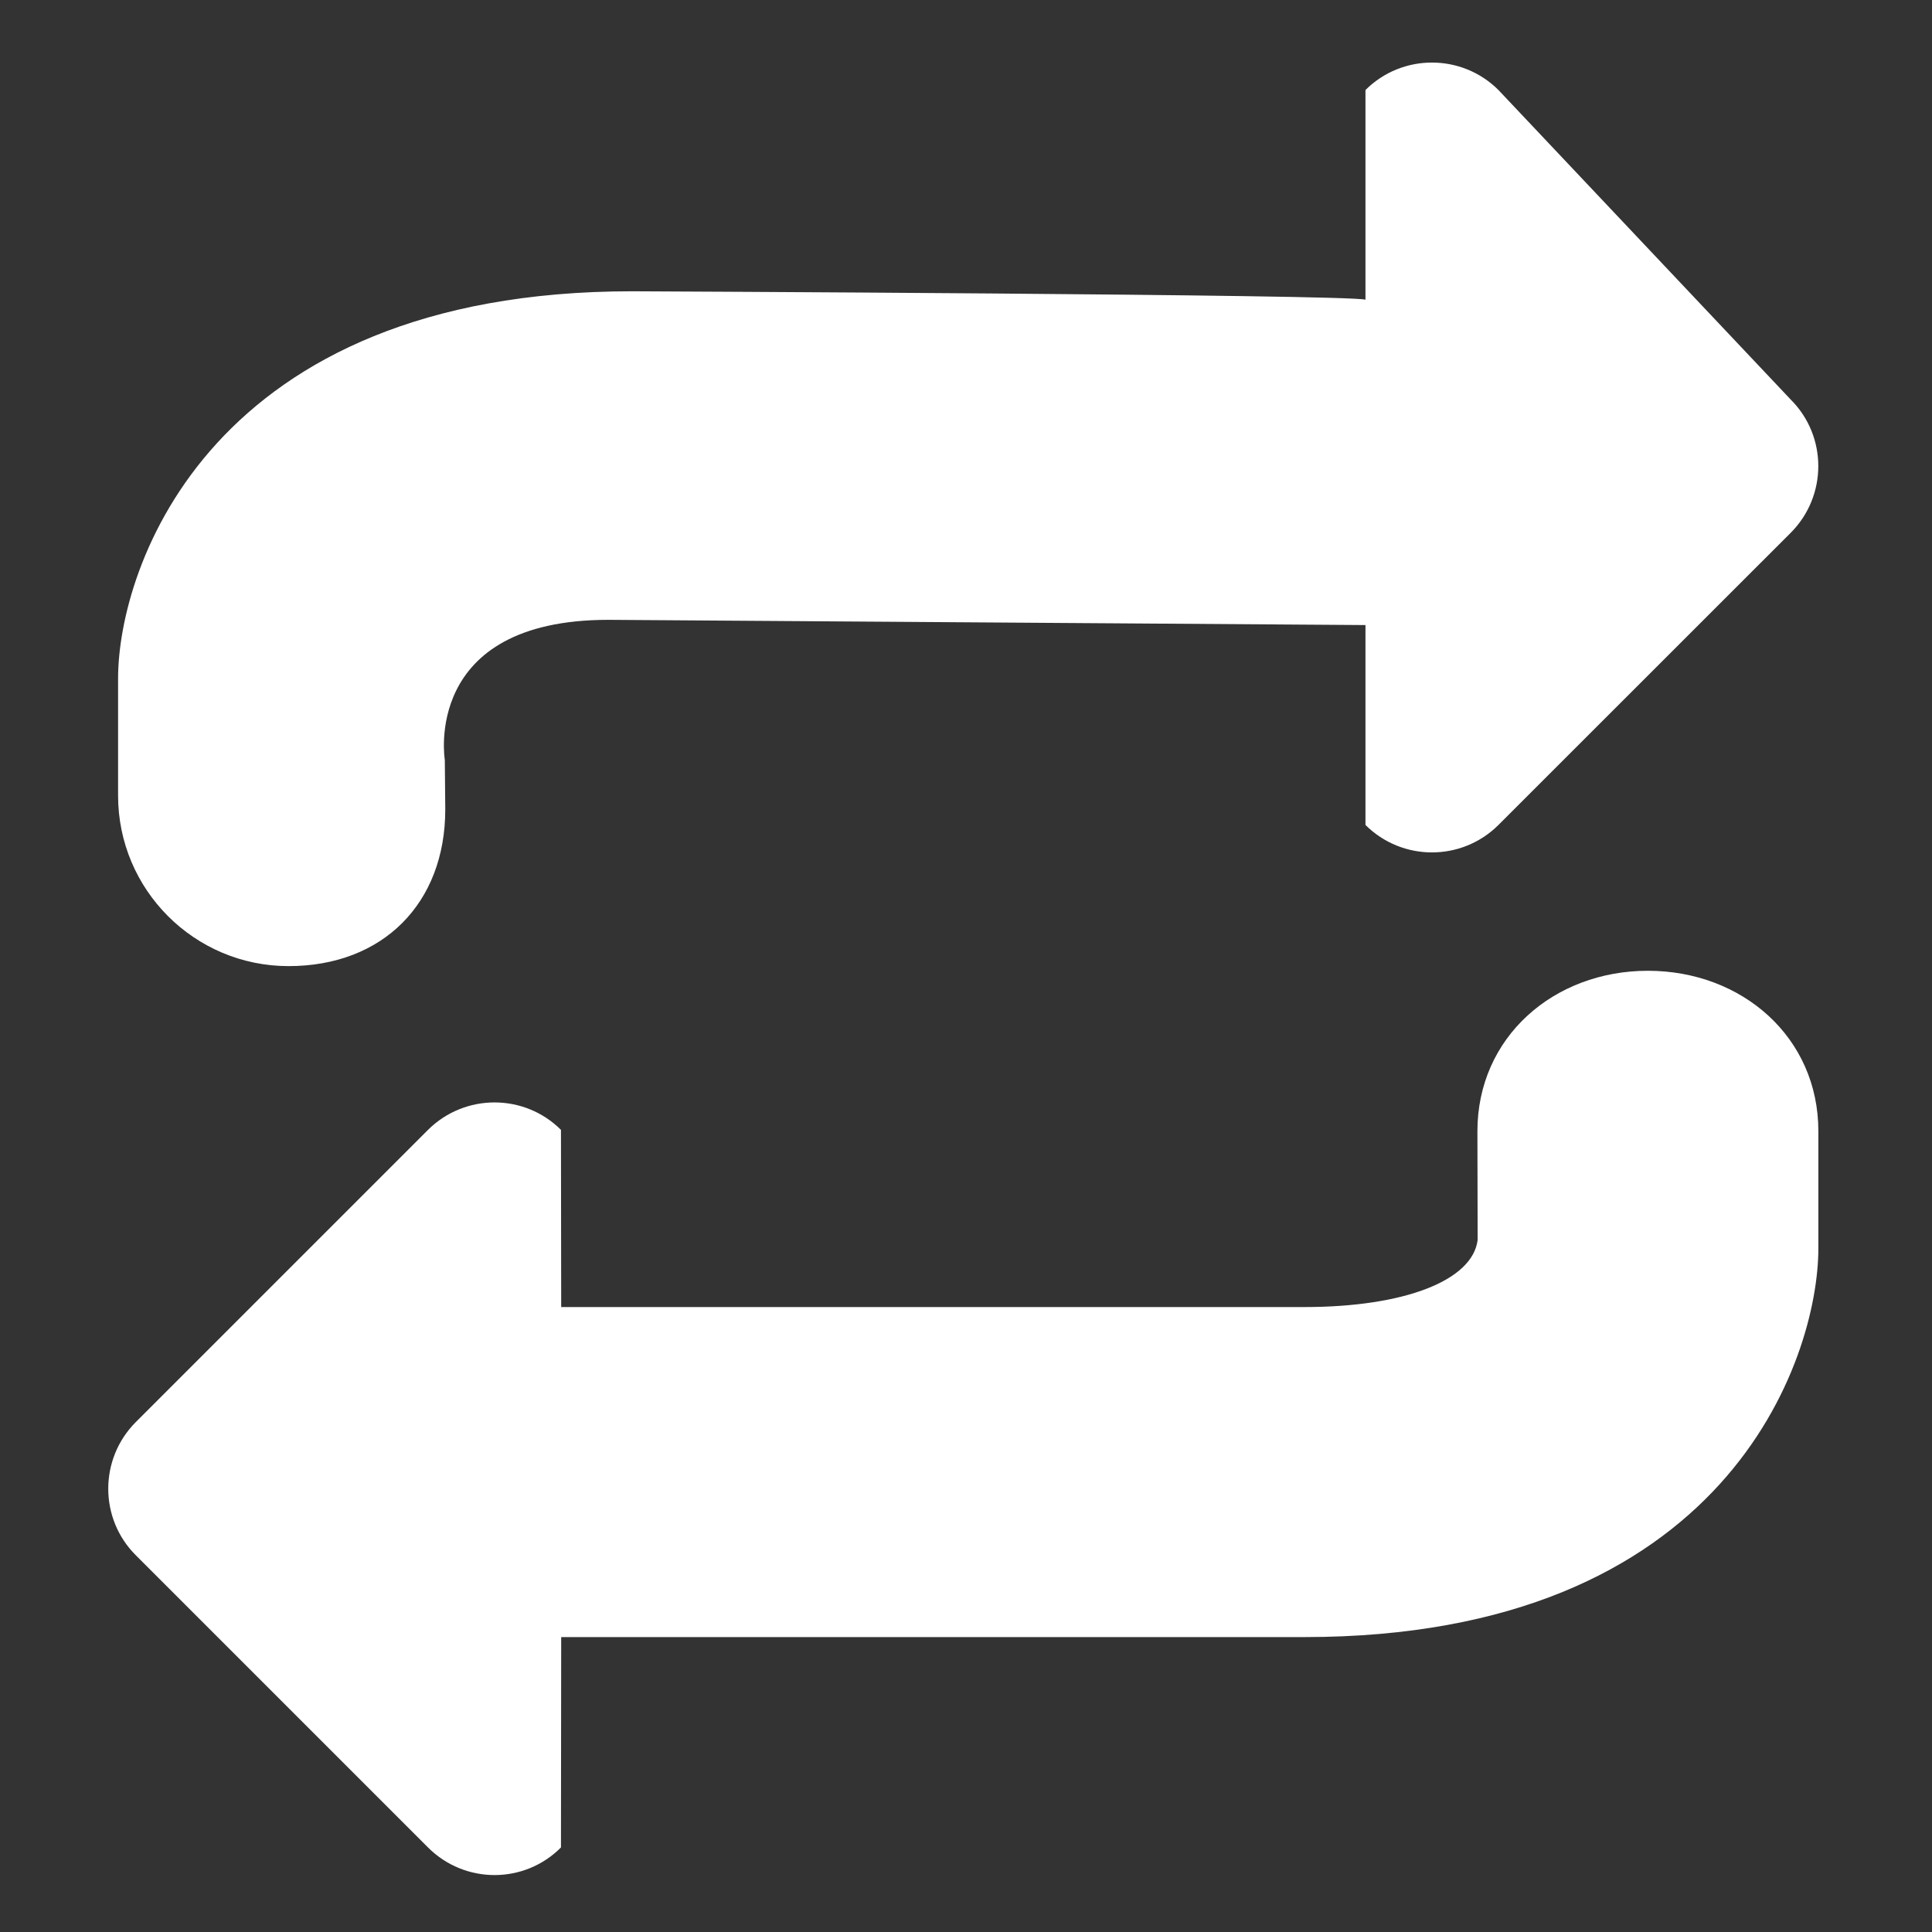 <?xml version="1.0" encoding="UTF-8"?> <svg xmlns="http://www.w3.org/2000/svg" width="800" height="800" viewBox="0 0 800 800" fill="none"><rect x="0" y="0" width="800" height="800" fill="#333333" stroke="none"/><path fill-rule="evenodd" clip-rule="evenodd" d="M119.483 400.047C158.447 400.047 184.377 374.118 184.377 335.153L184.189 314.683C184.189 314.683 174.542 256.659 251.953 256.659L565.412 258.824V341.6C580.612 356.753 605.271 356.753 620.471 341.6L741.553 220.565C756.706 205.318 756.706 180.659 741.553 165.506L620.471 37.271C605.271 22.118 580.612 22.118 565.412 37.271V124.094C557.836 121.883 261.742 120.612 261.742 120.612C87.106 120.612 48.895 234.918 48.895 280.942V329.459C48.895 368.424 80.518 400.047 119.483 400.047Z" fill="white"></path><path fill-rule="evenodd" clip-rule="evenodd" d="M682.354 401.977C643.389 401.977 611.765 429.459 611.765 468.424L611.859 513.459C609.742 530.259 581.507 541.224 540.095 541.224H232.377L232.283 467.859C217.13 452.706 192.471 452.706 177.224 467.859L56.189 588.894C41.036 604.141 41.036 628.8 56.189 643.953L177.224 764.988C192.471 780.235 217.13 780.235 232.283 764.988L232.377 677.882H540.095C714.73 677.882 752.942 562.965 752.942 516.894V468.377C752.942 429.459 721.318 401.977 682.354 401.977Z" fill="white"></path></svg> 